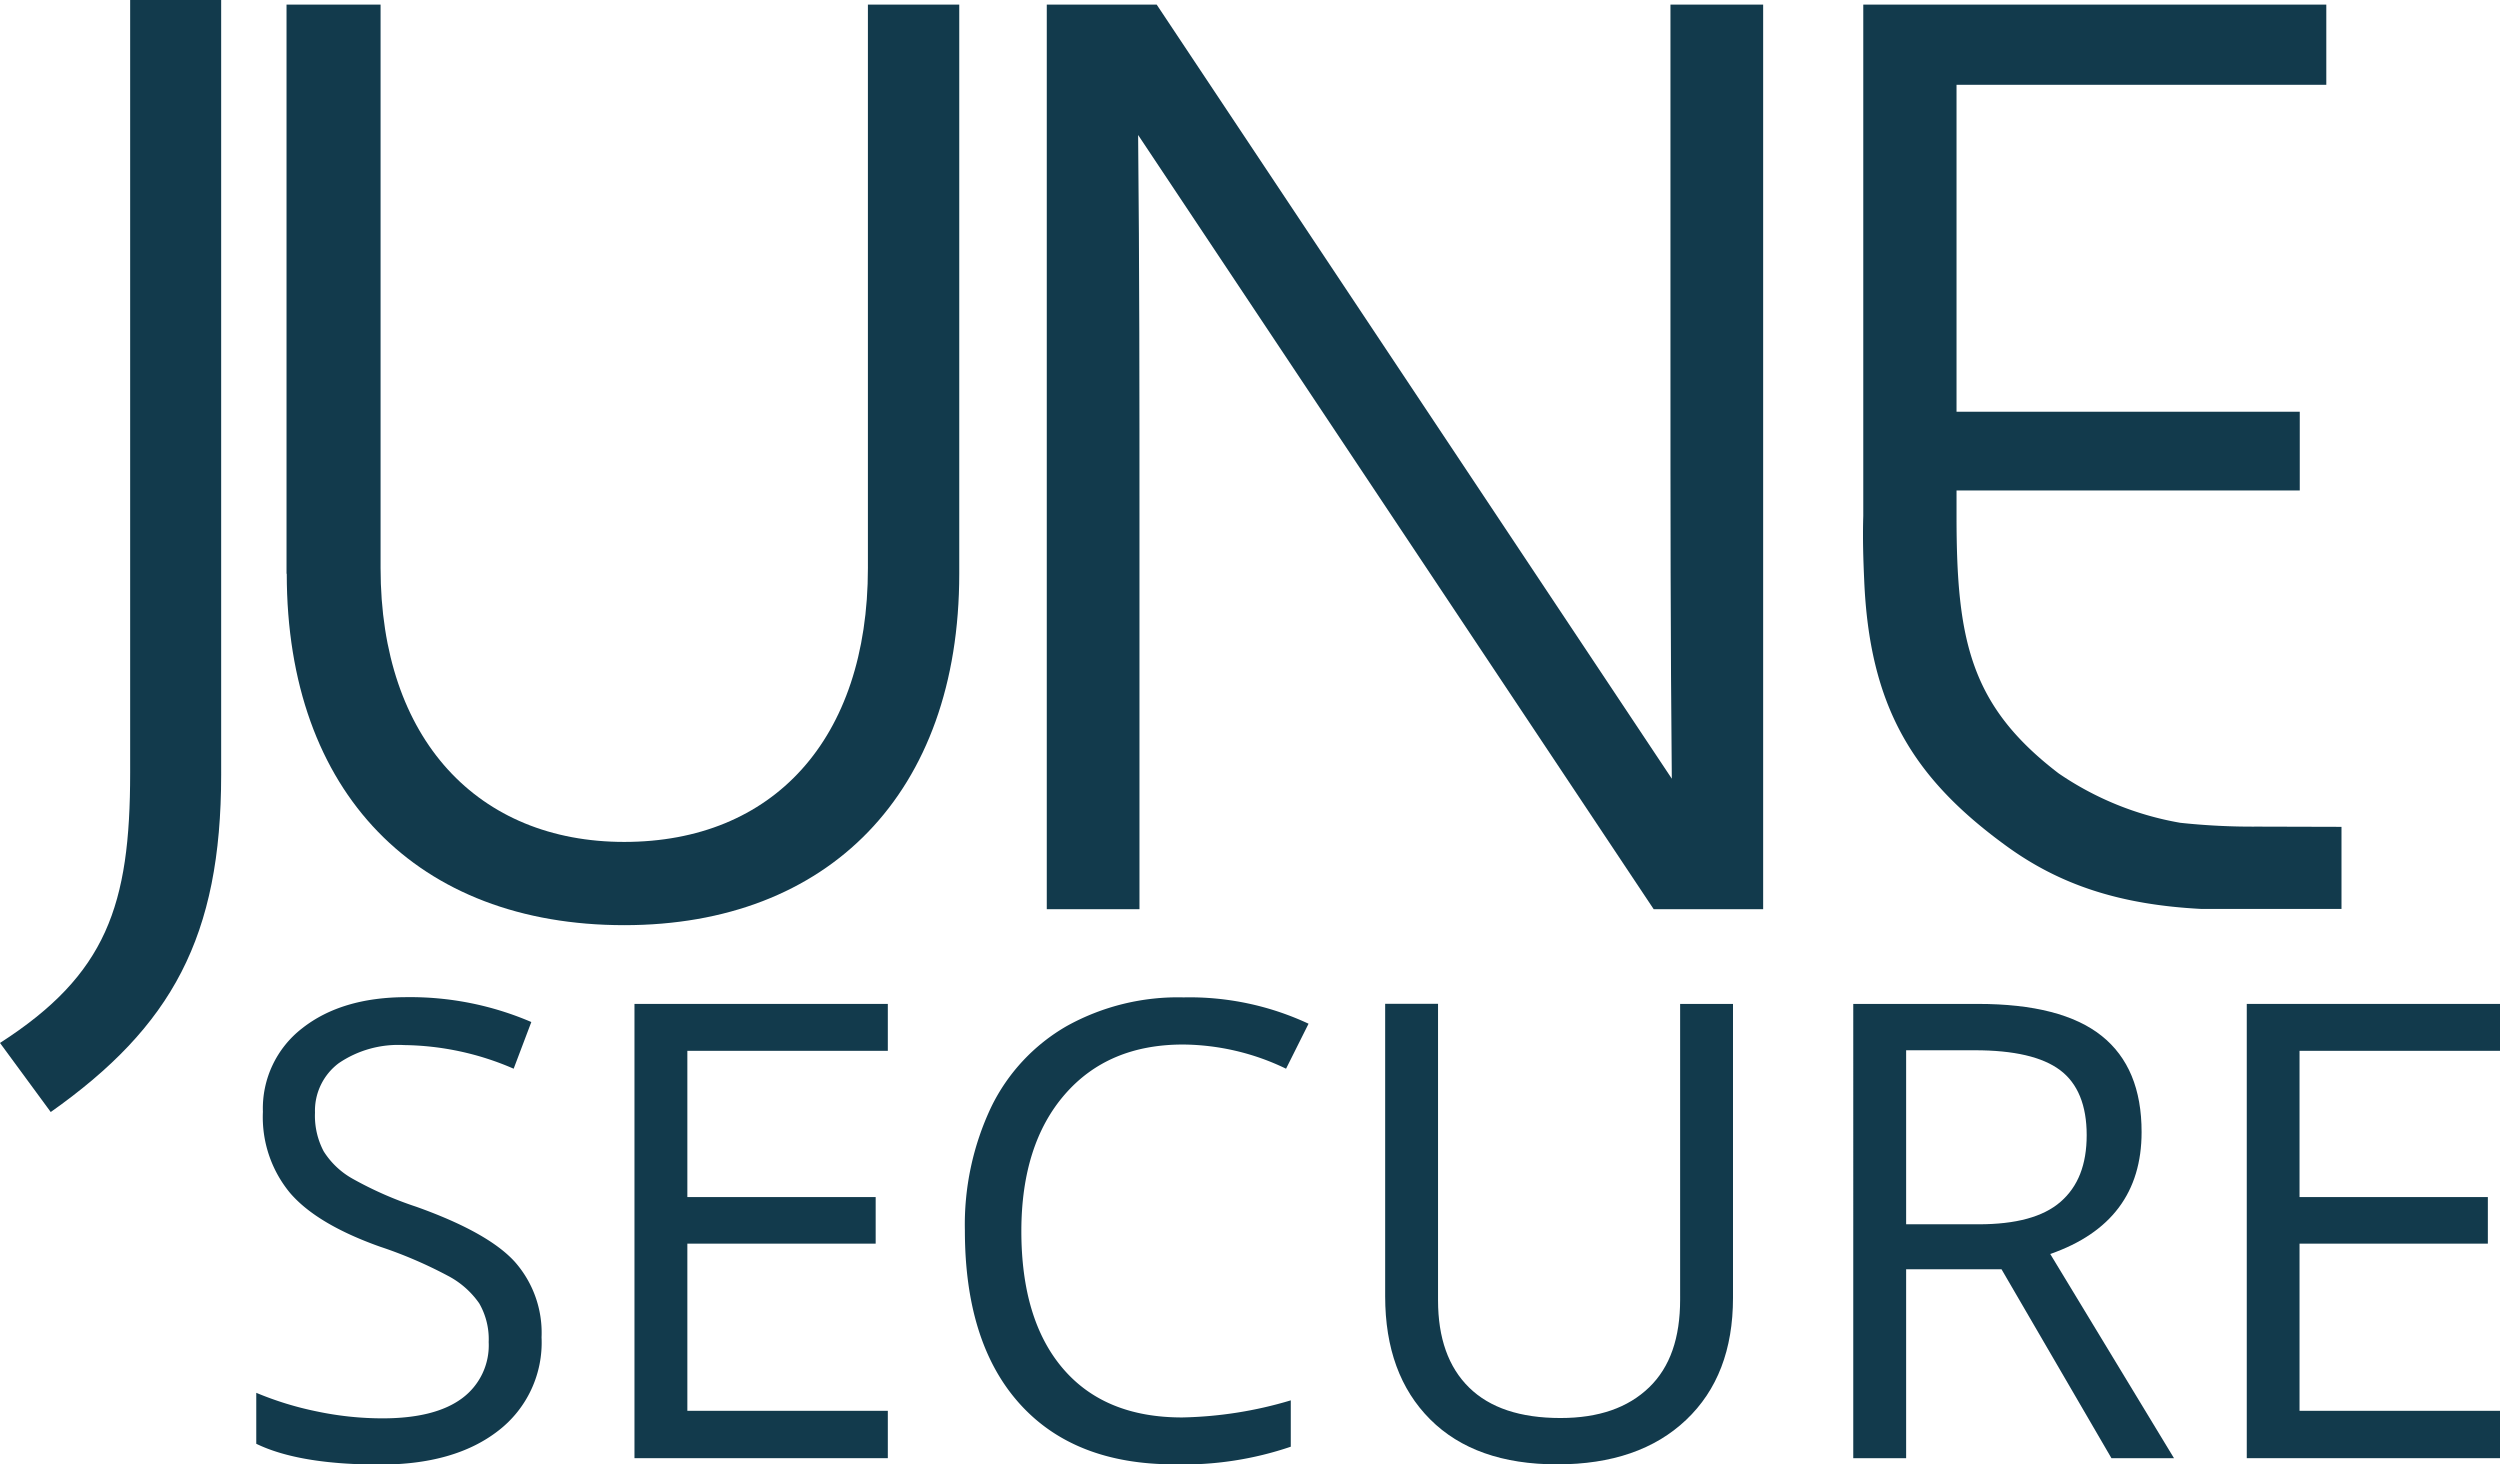 <svg xmlns="http://www.w3.org/2000/svg" viewBox="0 0 222.23 130.17"><g id="Ebene_2" data-name="Ebene 2"><g id="Ebene_1-2" data-name="Ebene 1"><path d="M19.66,68.85c0,14.44-4.39,22.4-15.15,30L0,92.71c9.48-6.09,11.57-12.24,11.57-24V0h8.09Z" style="fill:#123a4c"/><path d="M25.47,51V.41h8.36V50.49c0,15.28,8.71,24.35,21.66,24.35,13.19,0,21.66-9.07,21.66-24.35V.41h8.12V51c0,19.53-11.65,31.24-29.78,31.24-18.36,0-30-11.71-30-31.24" style="fill:#123a4c"/><path d="M156.73.41V80.82H147L101.17,12c.12,11.72.12,23.32.12,35V80.82H93.05V.41h9.77l45.79,68.81c-.12-12.18-.12-24.36-.12-36.53V.41Z" style="fill:#123a4c"/><path d="M200.71,73.48a60.19,60.19,0,0,1-6.9-.34A27.39,27.39,0,0,1,183,68.75c-7.85-6-9.08-11.82-9.08-22.83l0-2.32h30.51v-7H173.92V7.54h32.87V.41H165.63V45.86c-.06,2,0,3.9.08,5.66.46,11.26,4.3,17.61,12.61,23.66,4.76,3.47,10.11,5.25,17.41,5.62l12.41,0V73.5Z" style="fill:#123a4c"/><path d="M48.14,118.88a9.89,9.89,0,0,1-3.86,8.31q-3.87,3-10.5,3-7.19,0-11-1.85v-4.53a28.76,28.76,0,0,0,5.41,1.66,28.26,28.26,0,0,0,5.81.61c3.13,0,5.48-.6,7.07-1.78a5.85,5.85,0,0,0,2.37-5,6.37,6.37,0,0,0-.84-3.44,7.77,7.77,0,0,0-2.82-2.47,38.83,38.83,0,0,0-6-2.57q-5.62-2-8-4.78a10.56,10.56,0,0,1-2.41-7.21,9,9,0,0,1,3.5-7.43q3.51-2.76,9.28-2.76a27.24,27.24,0,0,1,11.08,2.21L45.66,95a25.08,25.08,0,0,0-9.73-2.1,9.38,9.38,0,0,0-5.82,1.61A5.28,5.28,0,0,0,28,98.9a6.77,6.77,0,0,0,.77,3.44,7.17,7.17,0,0,0,2.61,2.46A32.23,32.23,0,0,0,37,107.27q6.36,2.27,8.74,4.87A9.52,9.52,0,0,1,48.14,118.88Z" style="fill:#123a4c"/><path d="M78.92,129.62H56.4V89.24H78.92v4.17H61.1v13H77.84v4.14H61.1v14.86H78.92Z" style="fill:#123a4c"/><path d="M105.16,92.85q-6.66,0-10.51,4.44t-3.86,12.14q0,7.92,3.72,12.25T105.1,126a35.81,35.81,0,0,0,9.64-1.52v4.12a29.63,29.63,0,0,1-10.35,1.57q-8.92,0-13.77-5.41t-4.85-15.39A24.4,24.4,0,0,1,88.1,98.43a16.73,16.73,0,0,1,6.74-7.23,20.36,20.36,0,0,1,10.37-2.54A25,25,0,0,1,116.32,91l-2,4A21.36,21.36,0,0,0,105.16,92.85Z" style="fill:#123a4c"/><path d="M154.05,89.24v26.13q0,6.9-4.17,10.85t-11.46,3.95q-7.29,0-11.29-4t-4-10.94v-26h4.7v26.35q0,5.05,2.76,7.76t8.12,2.71c3.41,0,6-.91,7.88-2.72s2.76-4.42,2.76-7.81V89.24Z" style="fill:#123a4c"/><path d="M169.44,112.83v16.79h-4.7V89.24h11.08q7.44,0,11,2.84t3.55,8.56q0,8-8.12,10.83l11,18.15h-5.56l-9.77-16.79Zm0-4h6.44c3.31,0,5.74-.65,7.29-2s2.32-3.29,2.32-5.93-.79-4.59-2.36-5.77-4.1-1.77-7.59-1.77h-6.1Z" style="fill:#123a4c"/><path d="M222.23,129.62H199.72V89.24h22.51v4.17H204.41v13h16.74v4.14H204.41v14.86h17.82Z" style="fill:#123a4c"/></g></g></svg>